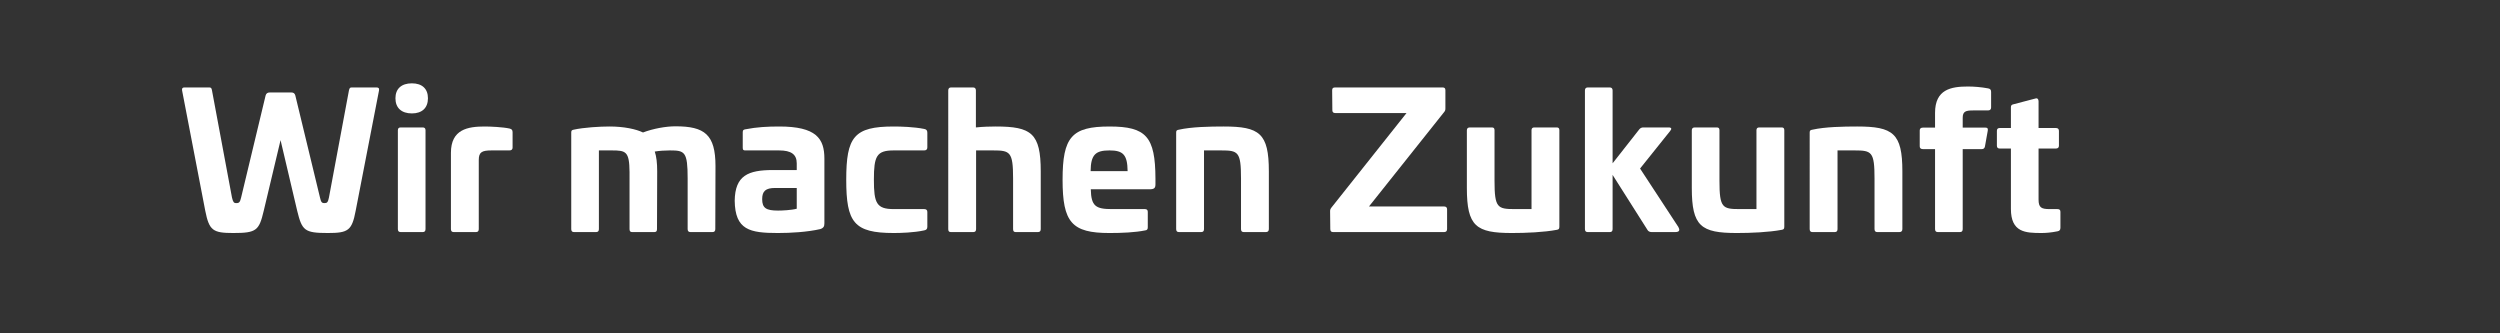 <?xml version="1.0" encoding="utf-8"?>
<!-- Generator: Adobe Illustrator 14.0.0, SVG Export Plug-In . SVG Version: 6.00 Build 43363)  -->
<!DOCTYPE svg PUBLIC "-//W3C//DTD SVG 1.1//EN" "http://www.w3.org/Graphics/SVG/1.1/DTD/svg11.dtd">
<svg version="1.1" id="Ebene_1" xmlns="http://www.w3.org/2000/svg" xmlns:xlink="http://www.w3.org/1999/xlink" x="0px" y="0px"
	 width="600px" height="80px" viewBox="0 0 600 80" enable-background="new 0 0 600 80" xml:space="preserve">
<rect x="0" y="0" width="600" height="80" fill="#333333" stroke="none"/>
<g>
	<path fill="#FFFFFF" d="M90.966,21.704L85.36,50.585c-0.897,4.754-1.794,5.337-6.682,5.337c-5.605,0-6.188-0.583-7.354-5.337
		l-3.991-16.952l-4.036,16.952c-1.121,4.754-1.749,5.337-7.31,5.337c-4.888,0-5.785-0.583-6.727-5.337l-5.561-28.881
		c-0.089-0.538,0.135-0.717,0.583-0.717h5.964c0.404,0,0.539,0.179,0.628,0.717L55.673,47.4c0.269,1.121,0.448,1.346,1.031,1.346
		c0.717,0,0.897-0.225,1.166-1.346l5.875-24.485c0.135-0.538,0.539-0.717,0.942-0.717h5.292c0.403,0,0.762,0.179,0.897,0.717
		L76.795,47.4c0.269,1.121,0.404,1.346,1.121,1.346c0.583,0,0.807-0.225,1.031-1.346l4.799-25.696
		c0.134-0.538,0.224-0.717,0.672-0.717h5.92C90.832,20.987,91.056,21.166,90.966,21.704z"/>
	<path fill="#FFFFFF" d="M102.708,23.588c0,2.287-1.39,3.632-3.856,3.632c-2.511,0-3.946-1.345-3.946-3.632S96.34,20,98.851,20
		C101.317,20,102.708,21.301,102.708,23.588z M102.125,31.256v23.723c0,0.493-0.225,0.718-0.673,0.718H96.16
		c-0.448,0-0.672-0.225-0.672-0.718V31.256c0-0.448,0.224-0.672,0.672-0.672h5.292C101.9,30.584,102.125,30.808,102.125,31.256z"/>
	<path fill="#FFFFFF" d="M122.303,30.853c0.493,0.134,0.717,0.313,0.717,0.896v3.678c0,0.448-0.269,0.672-0.762,0.672h-4.215
		c-2.332,0-3.139,0.359-3.139,2.287v16.593c0,0.493-0.225,0.718-0.673,0.718h-5.336c-0.449,0-0.673-0.225-0.673-0.718V36.683
		c0-5.65,4.036-6.323,8.117-6.323C117.639,30.359,120.733,30.494,122.303,30.853z"/>
	<path fill="#FFFFFF" d="M171.717,39.867l-0.045,15.112c0,0.493-0.224,0.718-0.672,0.718h-5.292c-0.448,0-0.673-0.225-0.673-0.718
		V42.826c0-6.413-0.672-6.727-4.26-6.727c-1.211,0-2.511,0.09-3.632,0.269c0.404,1.211,0.583,2.736,0.583,4.754l-0.045,13.856
		c0,0.493-0.179,0.718-0.628,0.718h-5.336c-0.449,0-0.628-0.225-0.628-0.718V41.302c-0.045-4.978-0.852-5.202-4.305-5.202h-3.049
		v18.88c0,0.493-0.225,0.718-0.673,0.718h-5.292c-0.448,0-0.672-0.225-0.672-0.718V31.794c0-0.493,0.179-0.583,0.583-0.672
		c2.466-0.538,6.278-0.763,8.61-0.763c3.453,0,6.368,0.628,8.027,1.435c2.466-0.941,5.516-1.48,7.803-1.48
		C169.116,30.314,171.717,32.288,171.717,39.867z"/>
	<path fill="#FFFFFF" d="M197.855,38.073V53.59c0,0.717-0.179,1.121-0.986,1.39c-3.139,0.718-7.085,0.942-10.18,0.942
		c-6.727,0-10.27-0.718-10.359-7.759c0.09-6.054,3.229-7.354,9.193-7.354h5.696v-1.614c0-2.153-1.346-3.095-4.216-3.095h-8.117
		c-0.494,0-0.628-0.134-0.628-0.672V31.75c0-0.538,0.179-0.627,0.628-0.717c2.735-0.538,5.336-0.673,8.117-0.673
		C195.882,30.359,197.855,33.229,197.855,38.073z M182.922,47.805c0,2.152,0.986,2.735,3.812,2.735c0.897,0,3.184-0.09,4.485-0.448
		v-4.979h-5.157C183.729,45.113,182.922,45.876,182.922,47.805z"/>
	<path fill="#FFFFFF" d="M221.798,30.942c0.493,0.09,0.762,0.314,0.762,0.897v3.543c0,0.493-0.269,0.717-0.762,0.717h-7.31
		c-4.126,0-4.754,1.39-4.754,7.041c0,5.605,0.628,7.041,4.754,7.041h7.31c0.493,0,0.762,0.224,0.762,0.672v3.588
		c0,0.538-0.269,0.763-0.762,0.853c-2.421,0.538-5.65,0.628-7.31,0.628c-9.552,0-11.391-2.557-11.391-12.781
		c0-10.27,1.839-12.781,11.391-12.781C216.147,30.359,219.376,30.449,221.798,30.942z"/>
	<path fill="#FFFFFF" d="M234.216,21.704v8.88c1.66-0.18,3.498-0.225,4.754-0.225c8.565,0,10.808,1.615,10.808,10.764v13.856
		c0,0.493-0.224,0.718-0.672,0.718h-5.337c-0.448,0-0.628-0.225-0.628-0.718V42.826c0-6.413-0.717-6.727-4.843-6.727h-4.036v18.88
		c0,0.493-0.224,0.718-0.672,0.718h-5.382c-0.448,0-0.627-0.225-0.627-0.718V21.704c0-0.448,0.224-0.717,0.672-0.717h5.292
		C233.992,20.987,234.216,21.256,234.216,21.704z"/>
	<path fill="#FFFFFF" d="M277.309,42.826v1.391c0,0.896-0.27,1.211-1.436,1.211h-14.082c0.089,4.036,1.166,4.754,5.067,4.754h7.938
		c0.448,0,0.672,0.224,0.672,0.672v3.723c0,0.493-0.224,0.673-0.627,0.718c-2.377,0.493-5.606,0.628-8.566,0.628
		c-9.059,0-11.256-2.557-11.256-12.781c0-10.27,2.198-12.781,11.256-12.781C275.11,30.359,277.264,32.826,277.309,42.826z
		 M261.747,41.078h8.879c-0.045-3.947-1.076-4.979-4.35-4.979C262.913,36.1,261.792,37.131,261.747,41.078z"/>
	<path fill="#FFFFFF" d="M304.524,41.123v13.856c0,0.493-0.269,0.718-0.718,0.718h-5.291c-0.449,0-0.673-0.225-0.673-0.718V42.826
		c0-6.413-0.673-6.727-4.799-6.727h-4.081v18.88c0,0.493-0.225,0.718-0.672,0.718h-5.338c-0.447,0-0.672-0.225-0.672-0.718V31.794
		c0-0.538,0.225-0.583,0.672-0.672c3.006-0.673,7.355-0.763,10.719-0.763C302.282,30.359,304.524,31.974,304.524,41.123z"/>
	<path fill="#FFFFFF" d="M346.896,21.66v4.35c0,0.359-0.044,0.583-0.313,0.897l-18.028,22.647h18.028
		c0.448,0,0.718,0.224,0.718,0.673v4.753c0,0.493-0.27,0.718-0.718,0.718h-26.638c-0.449,0-0.674-0.225-0.674-0.718l-0.045-4.26
		c0-0.359,0.045-0.538,0.314-0.897l18.027-22.691h-17.086c-0.492,0-0.717-0.225-0.717-0.673l-0.045-4.798
		c0-0.494,0.225-0.673,0.717-0.673h25.787C346.673,20.987,346.896,21.166,346.896,21.66z"/>
	<path fill="#FFFFFF" d="M374.247,31.256v23.14c0,0.583-0.18,0.673-0.628,0.763c-3.05,0.583-7.399,0.763-10.763,0.763
		c-8.61,0-10.808-1.615-10.808-10.809V31.256c0-0.448,0.269-0.672,0.717-0.672h5.292c0.448,0,0.628,0.224,0.628,0.672v12.153
		c0,6.458,0.718,6.772,4.844,6.772h4.036V31.256c0-0.448,0.224-0.672,0.672-0.672h5.382
		C374.067,30.584,374.247,30.808,374.247,31.256z"/>
	<path fill="#FFFFFF" d="M387.023,21.704v17.49l6.413-8.162c0.224-0.269,0.538-0.448,0.941-0.448h6.054
		c0.808,0,0.808,0.358,0.404,0.852l-7.221,9.013l9.193,14.037c0.314,0.583,0.448,1.211-0.762,1.211h-5.651
		c-0.448,0-0.807-0.18-0.986-0.493l-8.386-13.229v13.005c0,0.493-0.225,0.718-0.673,0.718h-5.292c-0.448,0-0.673-0.225-0.673-0.718
		V21.704c0-0.448,0.225-0.717,0.673-0.717h5.292C386.799,20.987,387.023,21.256,387.023,21.704z"/>
	<path fill="#FFFFFF" d="M428.232,31.256v23.14c0,0.583-0.18,0.673-0.628,0.763c-3.05,0.583-7.399,0.763-10.763,0.763
		c-8.61,0-10.808-1.615-10.808-10.809V31.256c0-0.448,0.269-0.672,0.717-0.672h5.292c0.448,0,0.628,0.224,0.628,0.672v12.153
		c0,6.458,0.718,6.772,4.844,6.772h4.036V31.256c0-0.448,0.224-0.672,0.672-0.672h5.382
		C428.053,30.584,428.232,30.808,428.232,31.256z"/>
	<path fill="#FFFFFF" d="M456.569,41.123v13.856c0,0.493-0.27,0.718-0.718,0.718h-5.292c-0.448,0-0.673-0.225-0.673-0.718V42.826
		c0-6.413-0.673-6.727-4.798-6.727h-4.081v18.88c0,0.493-0.225,0.718-0.673,0.718h-5.337c-0.448,0-0.673-0.225-0.673-0.718V31.794
		c0-0.538,0.225-0.583,0.673-0.672c3.005-0.673,7.354-0.763,10.719-0.763C454.327,30.359,456.569,31.974,456.569,41.123z"/>
	<path fill="#FFFFFF" d="M477.148,21.211c0.493,0.09,0.718,0.314,0.718,0.852v3.722c0,0.493-0.27,0.718-0.763,0.718h-3.543
		c-1.749,0-2.511,0.224-2.511,1.749v2.376h5.471c0.493,0,0.628,0.225,0.538,0.763l-0.673,3.767c-0.09,0.448-0.358,0.627-0.762,0.627
		h-4.574v19.194c0,0.493-0.225,0.718-0.673,0.718h-5.292c-0.448,0-0.673-0.225-0.673-0.718V35.786h-2.915
		c-0.493,0-0.762-0.224-0.762-0.672v-3.812c0-0.448,0.269-0.673,0.762-0.673h2.915v-3.542c0-5.651,3.856-6.323,7.893-6.323
		C473.695,20.763,475.489,20.897,477.148,21.211z"/>
	<path fill="#FFFFFF" d="M489.254,24.305v6.413h4.126c0.493,0,0.763,0.224,0.763,0.673v3.587c0,0.449-0.27,0.673-0.763,0.673h-4.126
		v12.243c0,1.928,0.673,2.287,2.646,2.287h1.839c0.538,0,0.763,0.179,0.763,0.672v3.812c0,0.538-0.225,0.762-0.718,0.852
		c-1.569,0.314-2.825,0.404-3.812,0.404c-3.857,0-7.354-0.135-7.354-5.785V35.651h-2.646c-0.493,0-0.718-0.224-0.718-0.673v-3.587
		c0-0.449,0.225-0.673,0.718-0.673h2.646V25.74c0-0.448,0.179-0.627,0.627-0.717l5.292-1.39
		C488.984,23.498,489.254,23.812,489.254,24.305z"/>
</g>
</svg>
